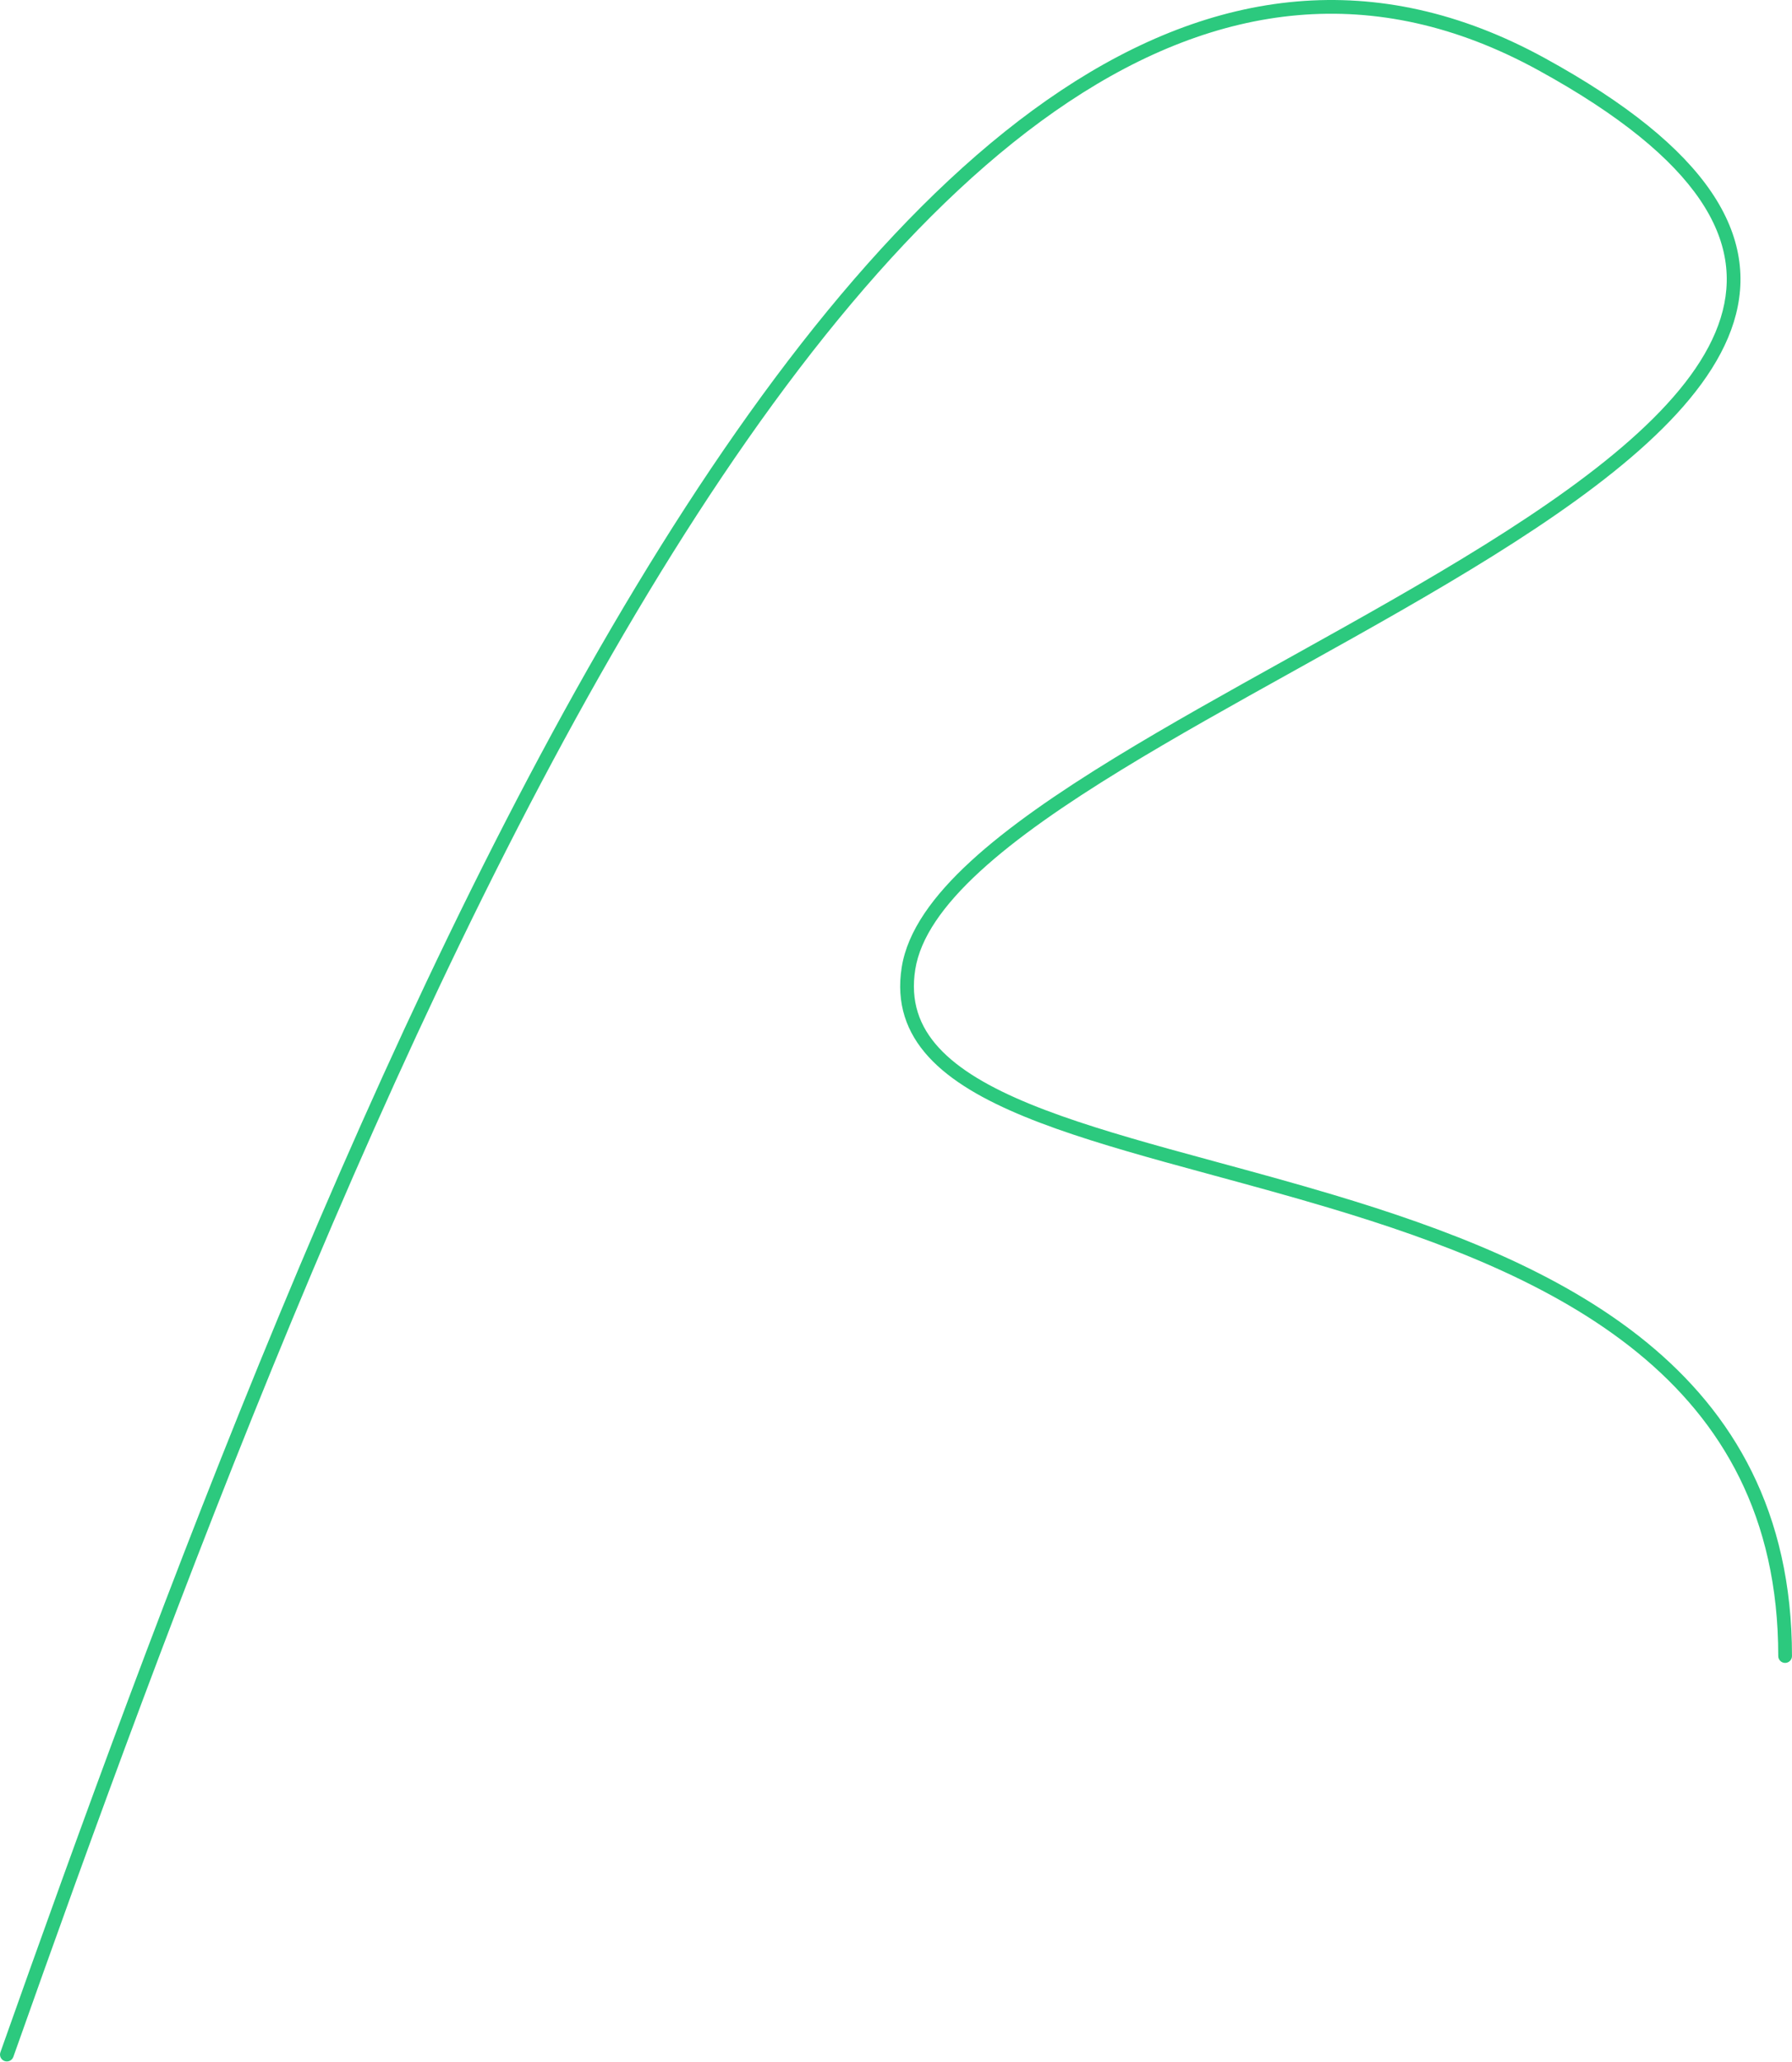 <?xml version="1.0" encoding="UTF-8"?> <svg xmlns="http://www.w3.org/2000/svg" width="1044" height="1201" viewBox="0 0 1044 1201" fill="none"> <path fill-rule="evenodd" clip-rule="evenodd" d="M377.54 345.455C225.67 596.881 99.316 939.543 7.772 1198.03C7.034 1200.12 4.748 1201.21 2.666 1200.47C0.583 1199.73 -0.507 1197.45 0.231 1195.36C91.741 936.967 218.337 593.548 370.692 341.319C446.846 215.242 529.682 111.524 618.133 52.7C662.406 23.256 708.206 4.98 755.356 0.88C802.542 -3.223 850.825 6.896 899.975 33.843C948.306 60.342 979.63 86.249 996.995 111.811C1014.49 137.566 1017.75 162.907 1010.08 187.601C1002.49 212.044 984.322 235.463 959.772 257.987C935.177 280.552 903.861 302.507 869.494 323.95C835.115 345.4 797.547 366.422 760.418 387.08C758.292 388.263 756.168 389.444 754.046 390.625C719.066 410.081 684.665 429.216 653.725 448.16C620.89 468.264 592.141 488.043 570.856 507.613C549.482 527.265 536.173 546.223 533.239 564.597C530.292 583.055 535.481 597.74 546.946 610.25C558.59 622.957 576.805 633.504 599.971 643.005C623.081 652.483 650.712 660.762 680.872 669.143C690.213 671.739 699.801 674.345 709.562 676.999C731.23 682.89 753.752 689.013 776.332 695.767C841.828 715.358 908.68 740.491 959.175 781.728C1009.88 823.132 1043.99 880.695 1043.99 964.565C1043.99 966.774 1042.19 968.565 1039.99 968.565C1037.78 968.565 1035.99 966.774 1035.99 964.565C1035.99 883.287 1003.11 827.933 954.115 787.924C904.917 747.748 839.369 722.972 774.04 703.432C751.557 696.707 729.203 690.63 707.583 684.752C697.796 682.091 688.16 679.471 678.73 676.851C648.55 668.464 620.521 660.08 596.935 650.407C573.405 640.756 553.887 629.665 541.048 615.655C528.03 601.45 521.985 584.341 525.339 563.336C528.706 542.247 543.668 521.742 565.441 501.724C587.303 481.624 616.577 461.525 649.548 441.337C680.636 422.302 715.177 403.09 750.113 383.658C752.25 382.469 754.389 381.28 756.528 380.09C793.677 359.42 831.076 338.491 865.259 317.162C899.456 295.826 930.297 274.172 954.363 252.092C978.473 229.972 995.463 207.711 1002.44 185.229C1009.35 162.999 1006.59 140.171 990.377 116.307C974.035 92.25 943.968 67.087 896.129 40.858C848.241 14.603 801.527 4.895 756.049 8.85C710.534 12.808 666 30.474 622.563 59.361C535.592 117.201 453.497 219.704 377.54 345.455Z" fill="#2CC97E"></path> </svg> 